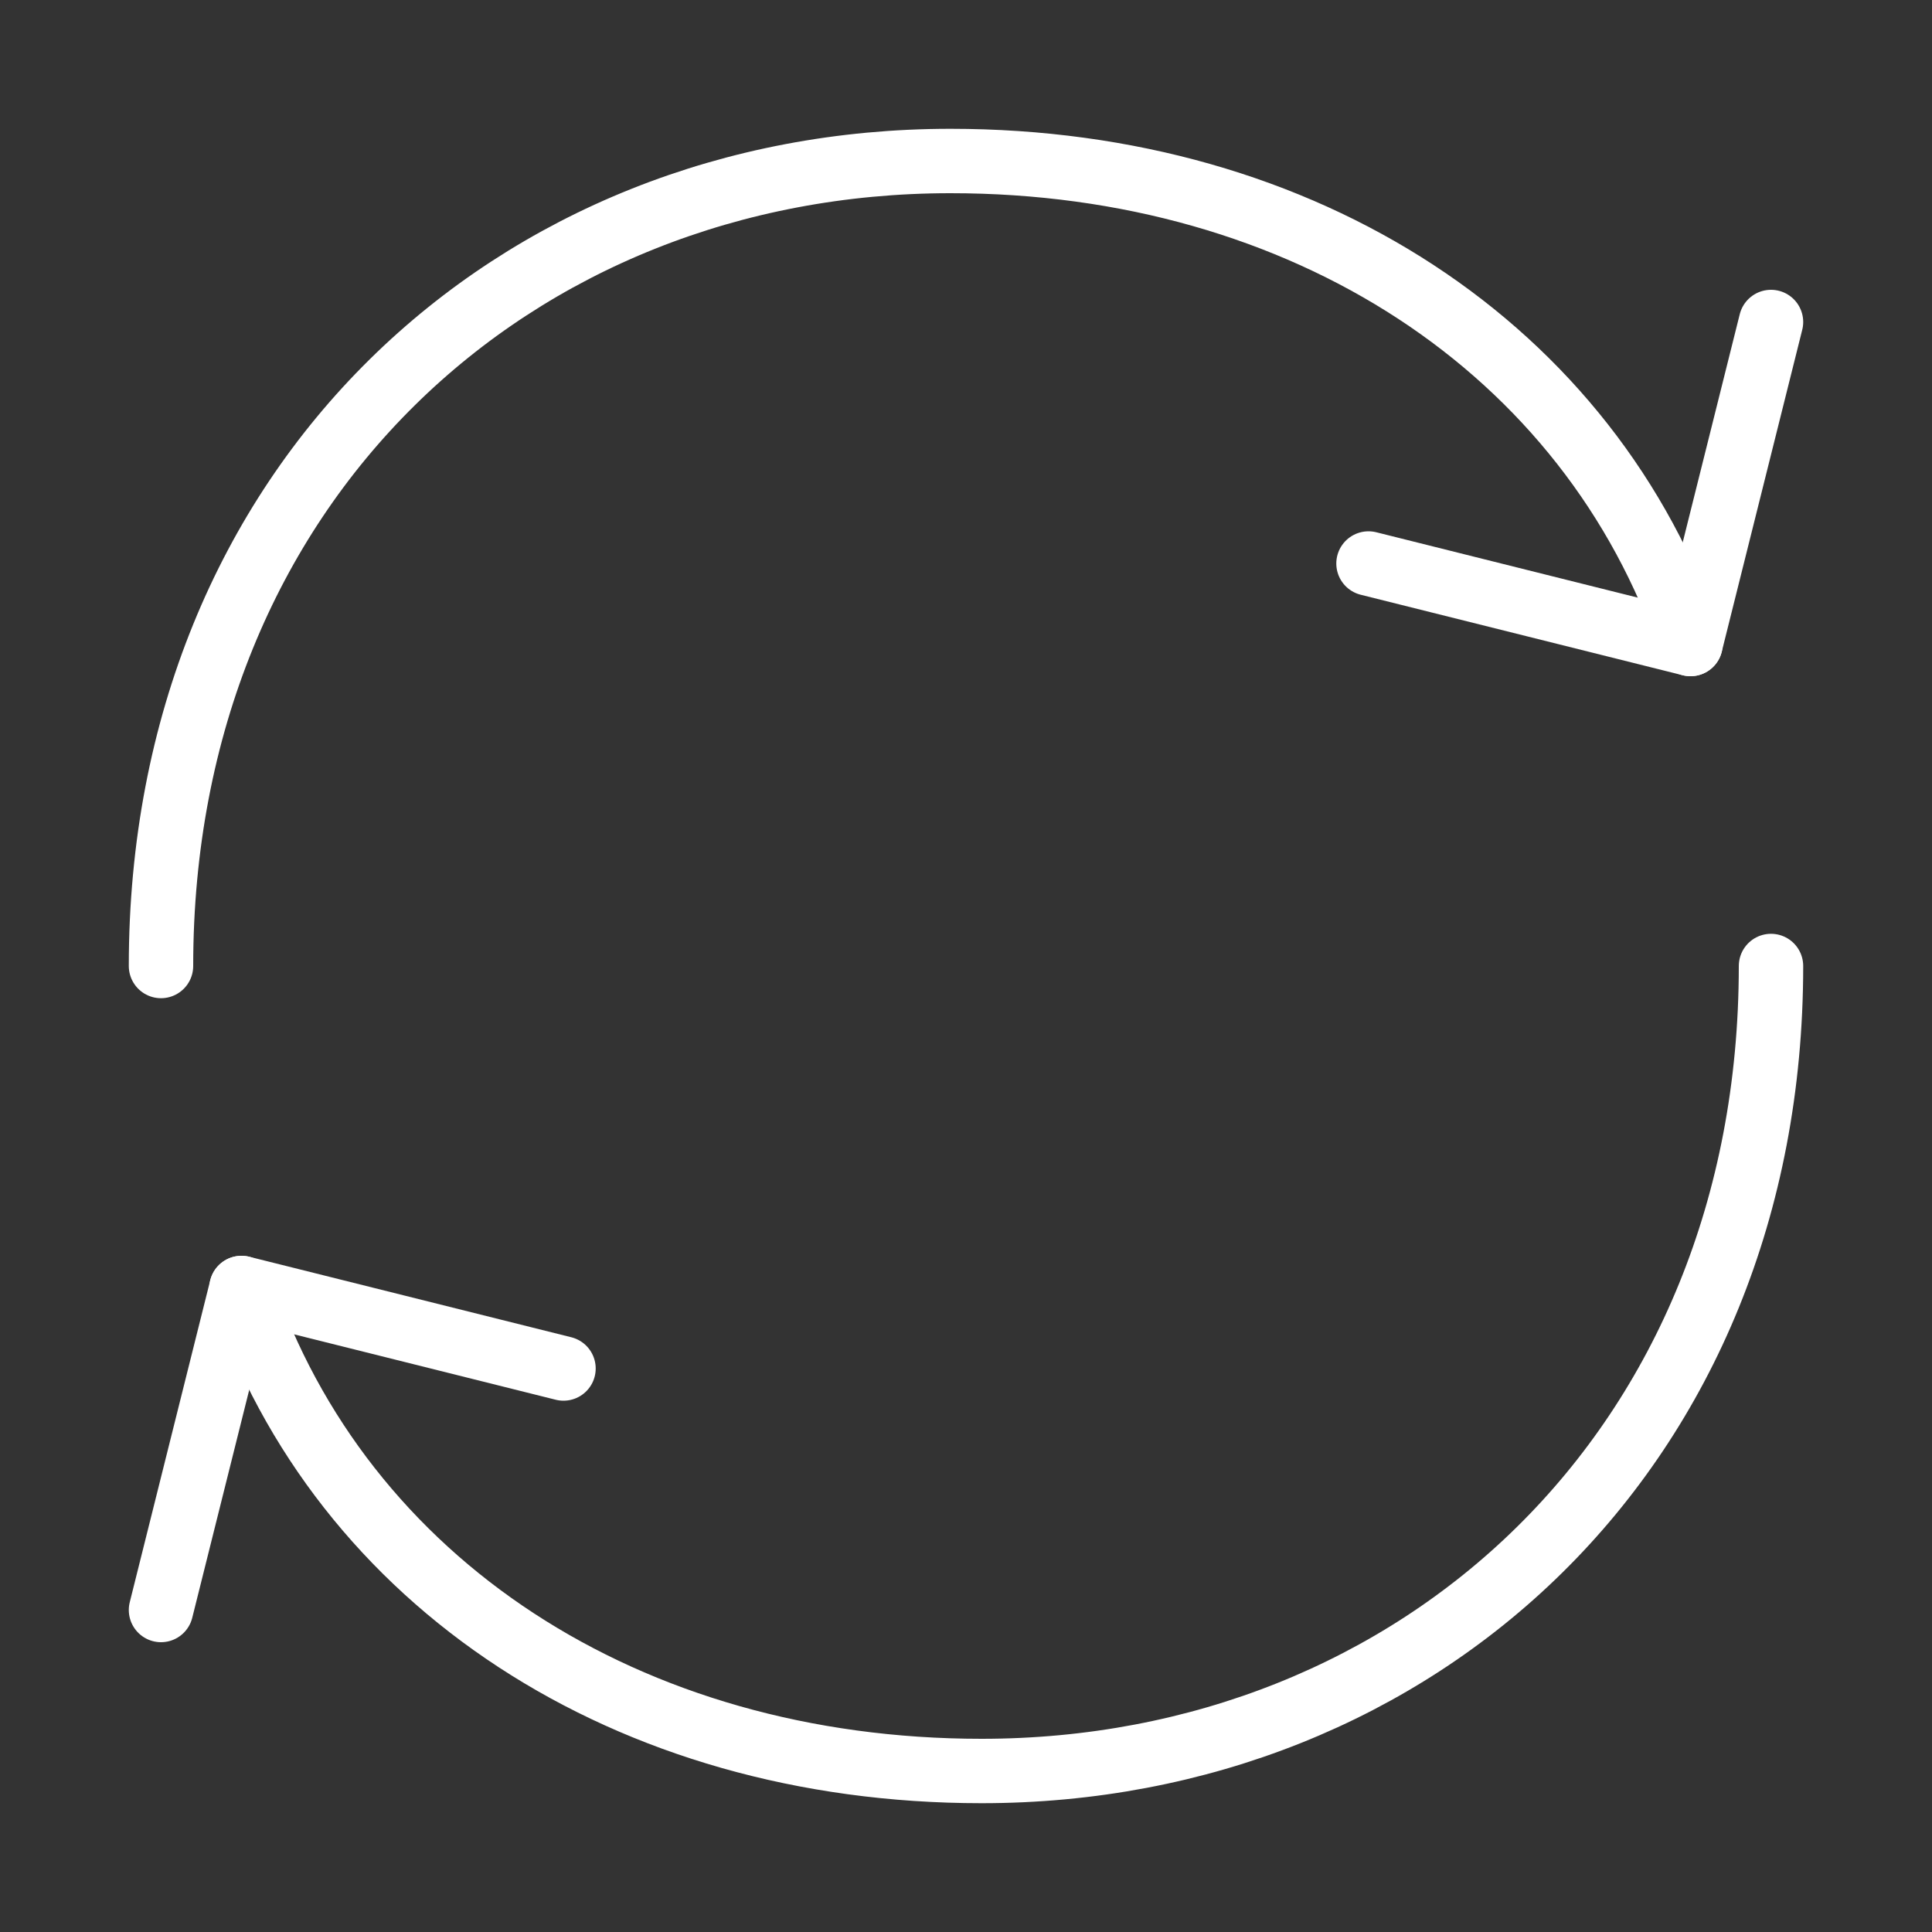<svg xmlns="http://www.w3.org/2000/svg" width="60" height="60" viewBox="0 0 60 60" fill="none"><rect x="0" y="0" width="60" height="60" fill="#333333" stroke="none"/><path d="M55 30C55 45 44.025 55 30.485 55C19.48 55 10.6 49.163 7.5 40M5 30C5 15 15.975 5 29.517 5C40.52 5 49.395 10.838 52.5 20" stroke="white" stroke-width="2" stroke-linecap="round" stroke-linejoin="round"></path><path d="M17.5 42.5L7.5 40L5 50M42.5 17.5L52.5 20L55 10" stroke="white" stroke-width="2" stroke-linecap="round" stroke-linejoin="round"></path></svg>
